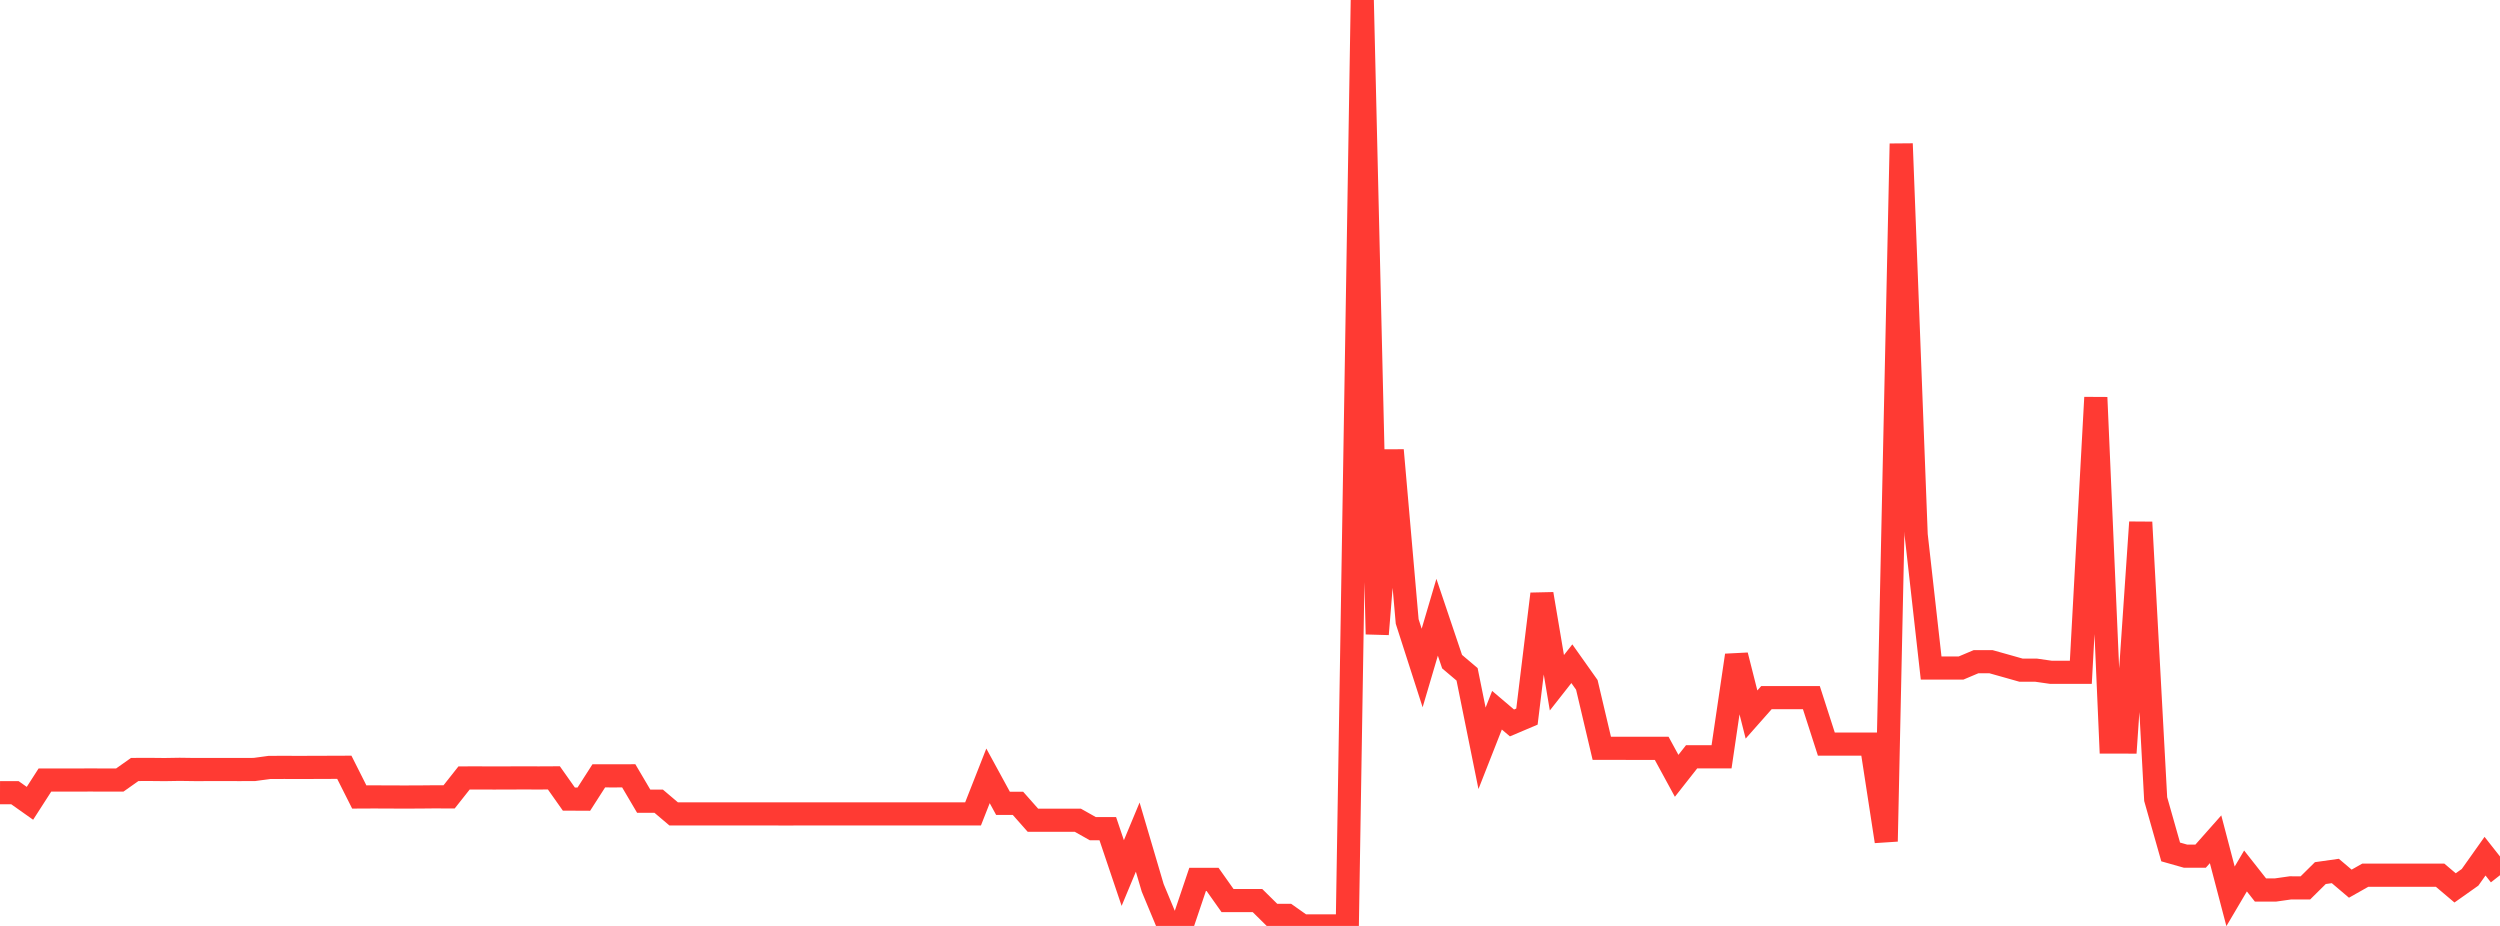 <?xml version="1.0" standalone="no"?>
<!DOCTYPE svg PUBLIC "-//W3C//DTD SVG 1.1//EN" "http://www.w3.org/Graphics/SVG/1.1/DTD/svg11.dtd">

<svg width="135" height="50" viewBox="0 0 135 50" preserveAspectRatio="none" 
  xmlns="http://www.w3.org/2000/svg"
  xmlns:xlink="http://www.w3.org/1999/xlink">


<polyline points="0.0, 42.805 0.808, 42.807 1.617, 43.379 2.425, 42.123 3.234, 42.121 4.042, 42.123 4.85, 42.119 5.659, 42.122 6.467, 42.123 7.275, 41.552 8.084, 41.549 8.892, 41.557 9.701, 41.544 10.509, 41.555 11.317, 41.554 12.126, 41.552 12.934, 41.555 13.743, 41.551 14.551, 41.441 15.359, 41.439 16.168, 41.441 16.976, 41.439 17.784, 41.436 18.593, 41.433 19.401, 43.037 20.21, 43.033 21.018, 43.037 21.826, 43.039 22.635, 43.037 23.443, 43.029 24.251, 43.032 25.06, 42.009 25.868, 42.008 26.677, 42.012 27.485, 42.009 28.293, 42.007 29.102, 42.009 29.91, 42.005 30.719, 43.151 31.527, 43.155 32.335, 41.895 33.144, 41.897 33.952, 41.894 34.76, 43.265 35.569, 43.265 36.377, 43.95 37.186, 43.95 37.994, 43.95 38.802, 43.95 39.611, 43.95 40.419, 43.951 41.228, 43.951 42.036, 43.952 42.844, 43.952 43.653, 43.951 44.461, 43.951 45.269, 43.951 46.078, 43.95 46.886, 43.951 47.695, 43.951 48.503, 43.951 49.311, 43.951 50.12, 43.951 50.928, 43.951 51.737, 43.95 52.545, 43.951 53.353, 41.896 54.162, 43.38 54.97, 43.38 55.778, 44.293 56.587, 44.293 57.395, 44.293 58.204, 44.293 59.012, 44.748 59.82, 44.747 60.629, 47.145 61.437, 45.204 62.246, 47.945 63.054, 49.885 63.862, 49.885 64.671, 47.488 65.479, 47.488 66.287, 48.63 67.096, 48.63 67.904, 48.63 68.713, 49.429 69.521, 49.429 70.329, 50 71.138, 50 71.946, 50 72.754, 50.0 73.563, 0.0 74.371, 34.246 75.18, 24.312 75.988, 33.56 76.796, 36.072 77.605, 33.331 78.413, 35.729 79.222, 36.413 80.03, 40.409 80.838, 38.352 81.647, 39.039 82.455, 38.696 83.263, 32.074 84.072, 36.869 84.88, 35.841 85.689, 36.983 86.497, 40.409 87.305, 40.409 88.114, 40.41 88.922, 40.41 89.731, 40.41 90.539, 41.894 91.347, 40.867 92.156, 40.867 92.964, 40.867 93.772, 35.388 94.581, 38.584 95.389, 37.671 96.198, 37.671 97.006, 37.671 97.814, 37.671 98.623, 40.182 99.431, 40.182 100.24, 40.182 101.048, 40.183 101.856, 45.434 102.665, 7.761 103.473, 28.88 104.281, 36.073 105.09, 36.073 105.898, 36.073 106.707, 35.731 107.515, 35.732 108.323, 35.959 109.132, 36.188 109.94, 36.188 110.749, 36.304 111.557, 36.303 112.365, 36.303 113.174, 21.464 113.982, 40.07 114.79, 40.071 115.599, 28.201 116.407, 43.152 117.216, 46.005 118.024, 46.234 118.832, 46.234 119.641, 45.321 120.449, 48.402 121.257, 47.032 122.066, 48.06 122.874, 48.06 123.683, 47.945 124.491, 47.946 125.299, 47.147 126.108, 47.033 126.916, 47.718 127.725, 47.261 128.533, 47.261 129.341, 47.261 130.15, 47.261 130.958, 47.261 131.766, 47.261 132.575, 47.946 133.383, 47.375 134.192, 46.234 135.0, 47.261" fill="none" stroke="#ff3a33" stroke-width="1.25"/>

</svg>